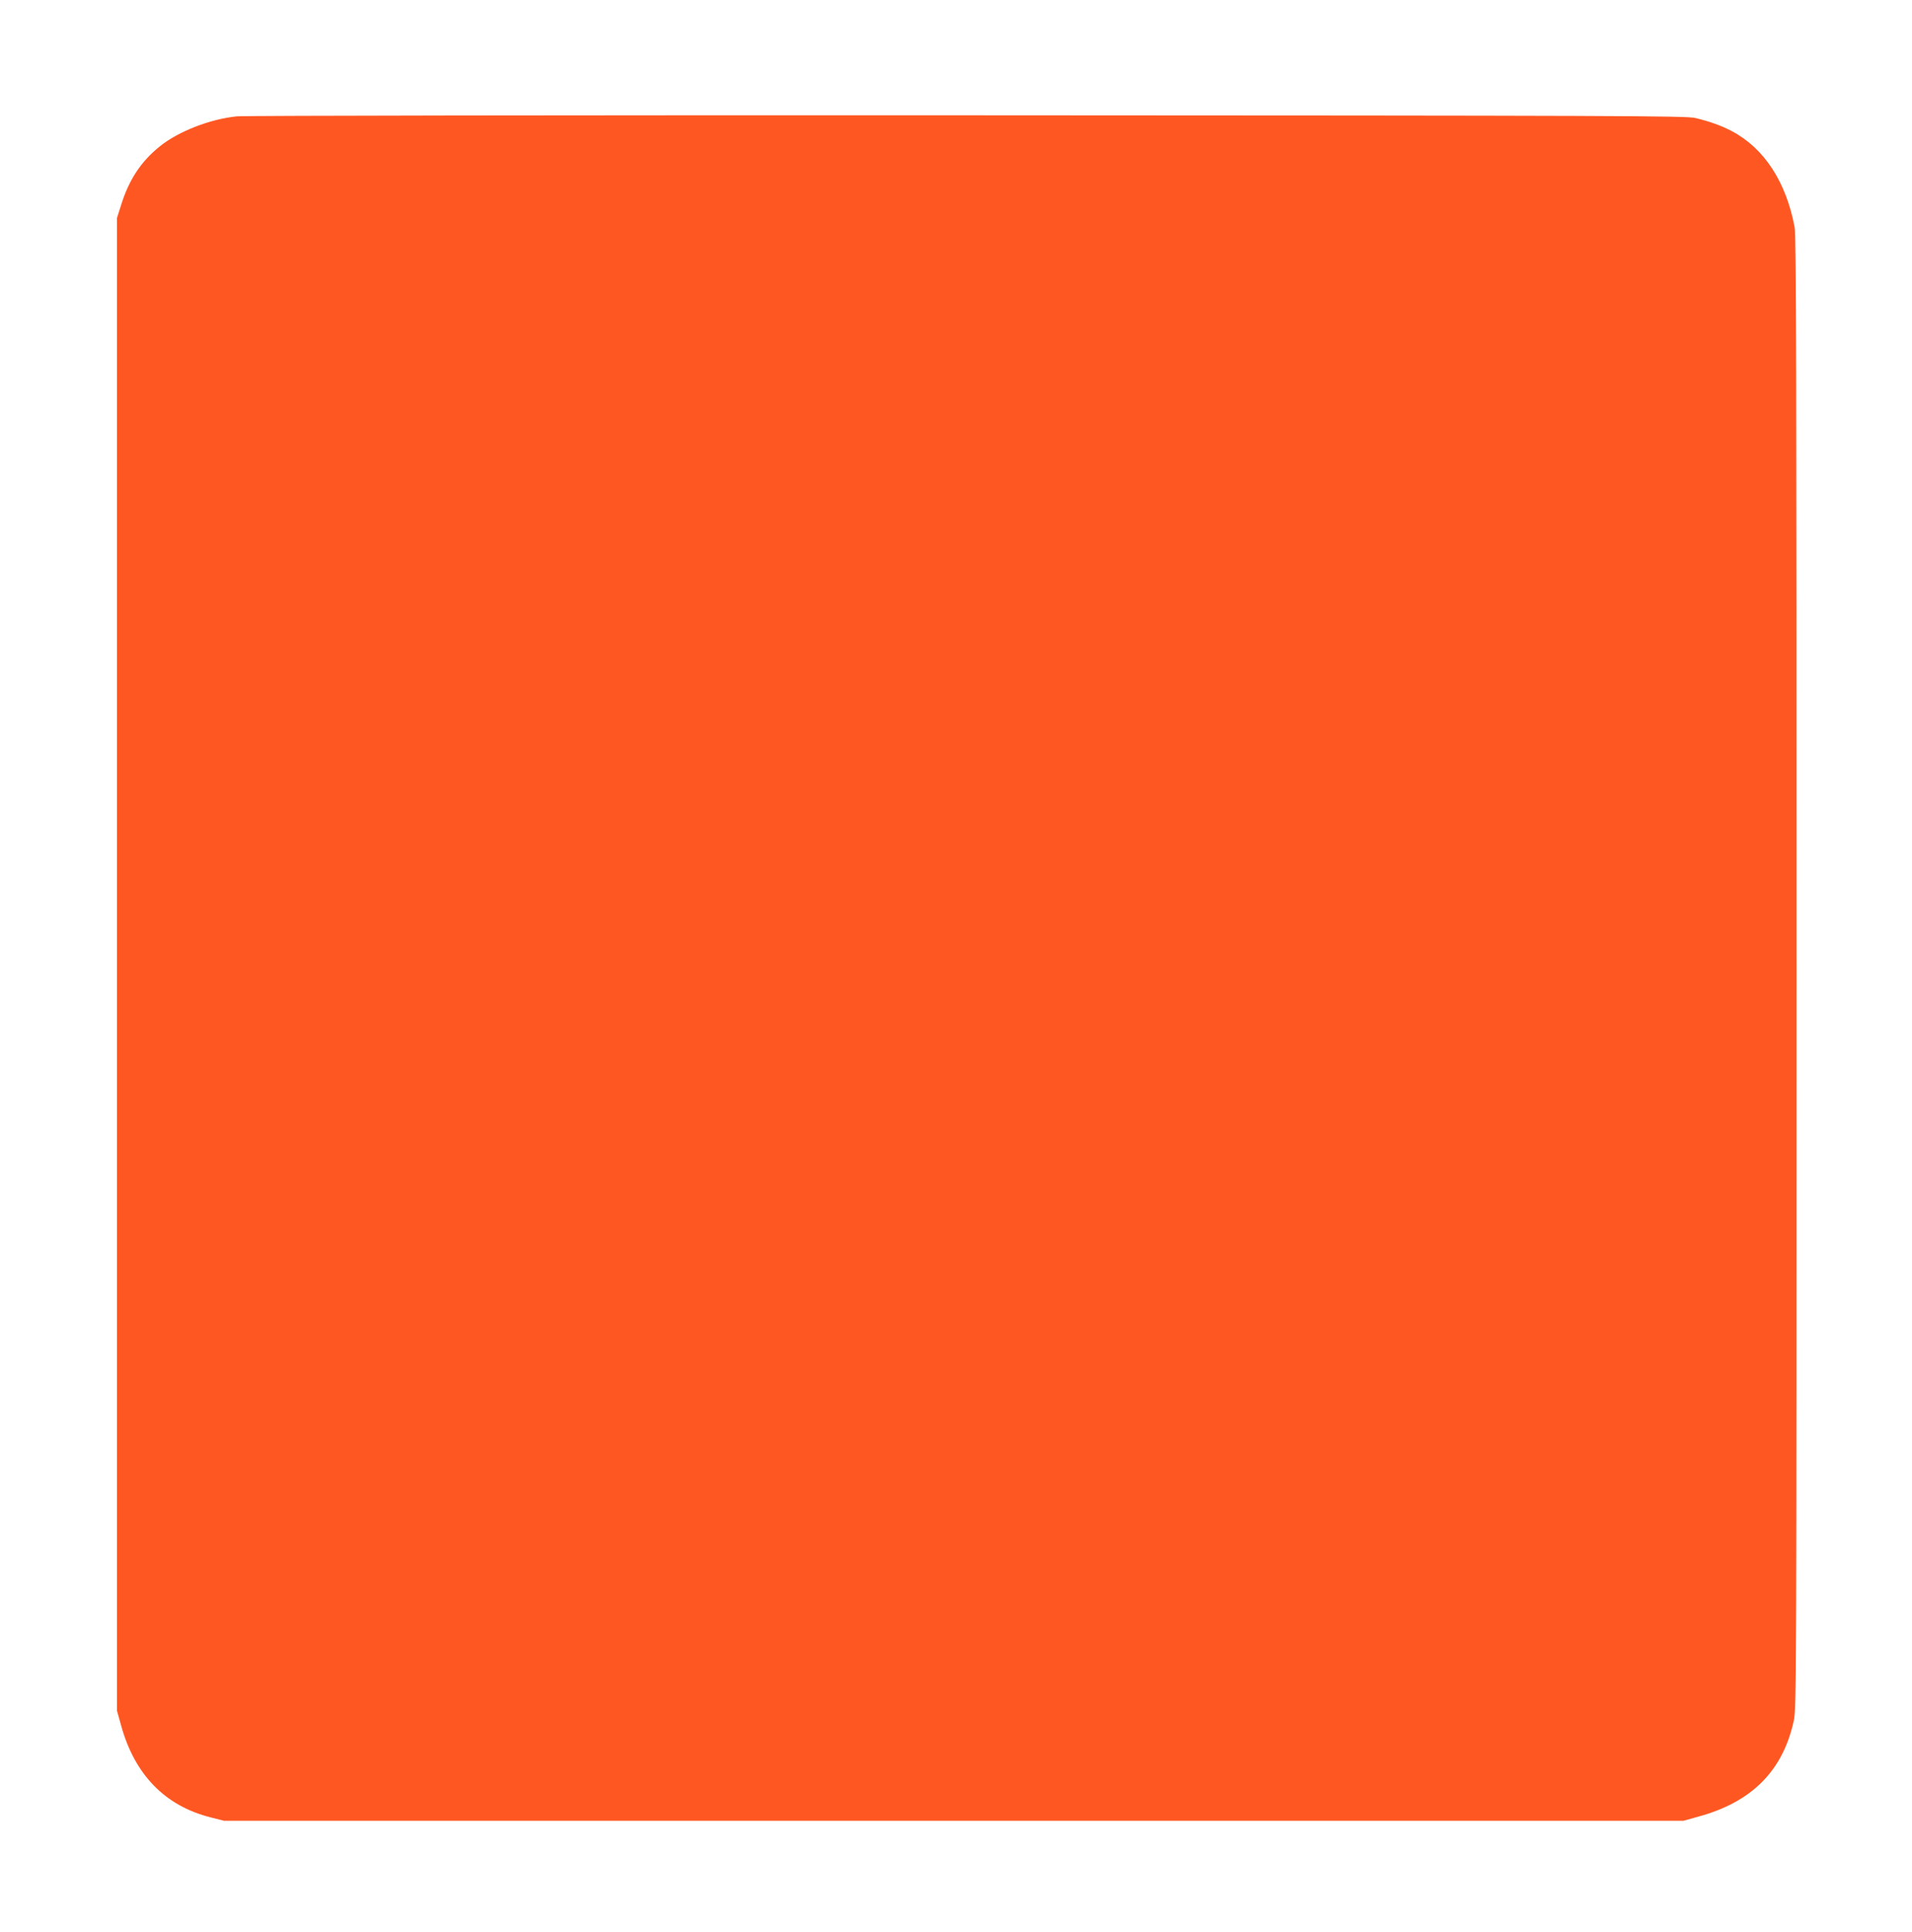 <?xml version="1.0" standalone="no"?>
<!DOCTYPE svg PUBLIC "-//W3C//DTD SVG 20010904//EN"
 "http://www.w3.org/TR/2001/REC-SVG-20010904/DTD/svg10.dtd">
<svg version="1.0" xmlns="http://www.w3.org/2000/svg"
 width="1267pt" height="1280pt" viewBox="0 0 1267 1280"
 preserveAspectRatio="xMidYMid meet">
<g transform="translate(0,1280) scale(0.1,-0.1)"
fill="#ff5722" stroke="none">
<path d="M1570 12029 c-175 -17 -387 -99 -510 -198 -125 -100 -205 -221 -257
-388 l-28 -88 0 -4945 0 -4945 28 -100 c90 -325 291 -531 592 -607 l90 -23
4835 0 4835 0 100 28 c355 97 560 304 632 637 17 82 18 275 18 4955 0 3959 -2
4883 -13 4940 -56 299 -201 522 -414 635 -69 37 -148 65 -243 88 -64 15 -458
16 -4825 18 -2615 1 -4793 -2 -4840 -7z"/>
</g>
</svg>
